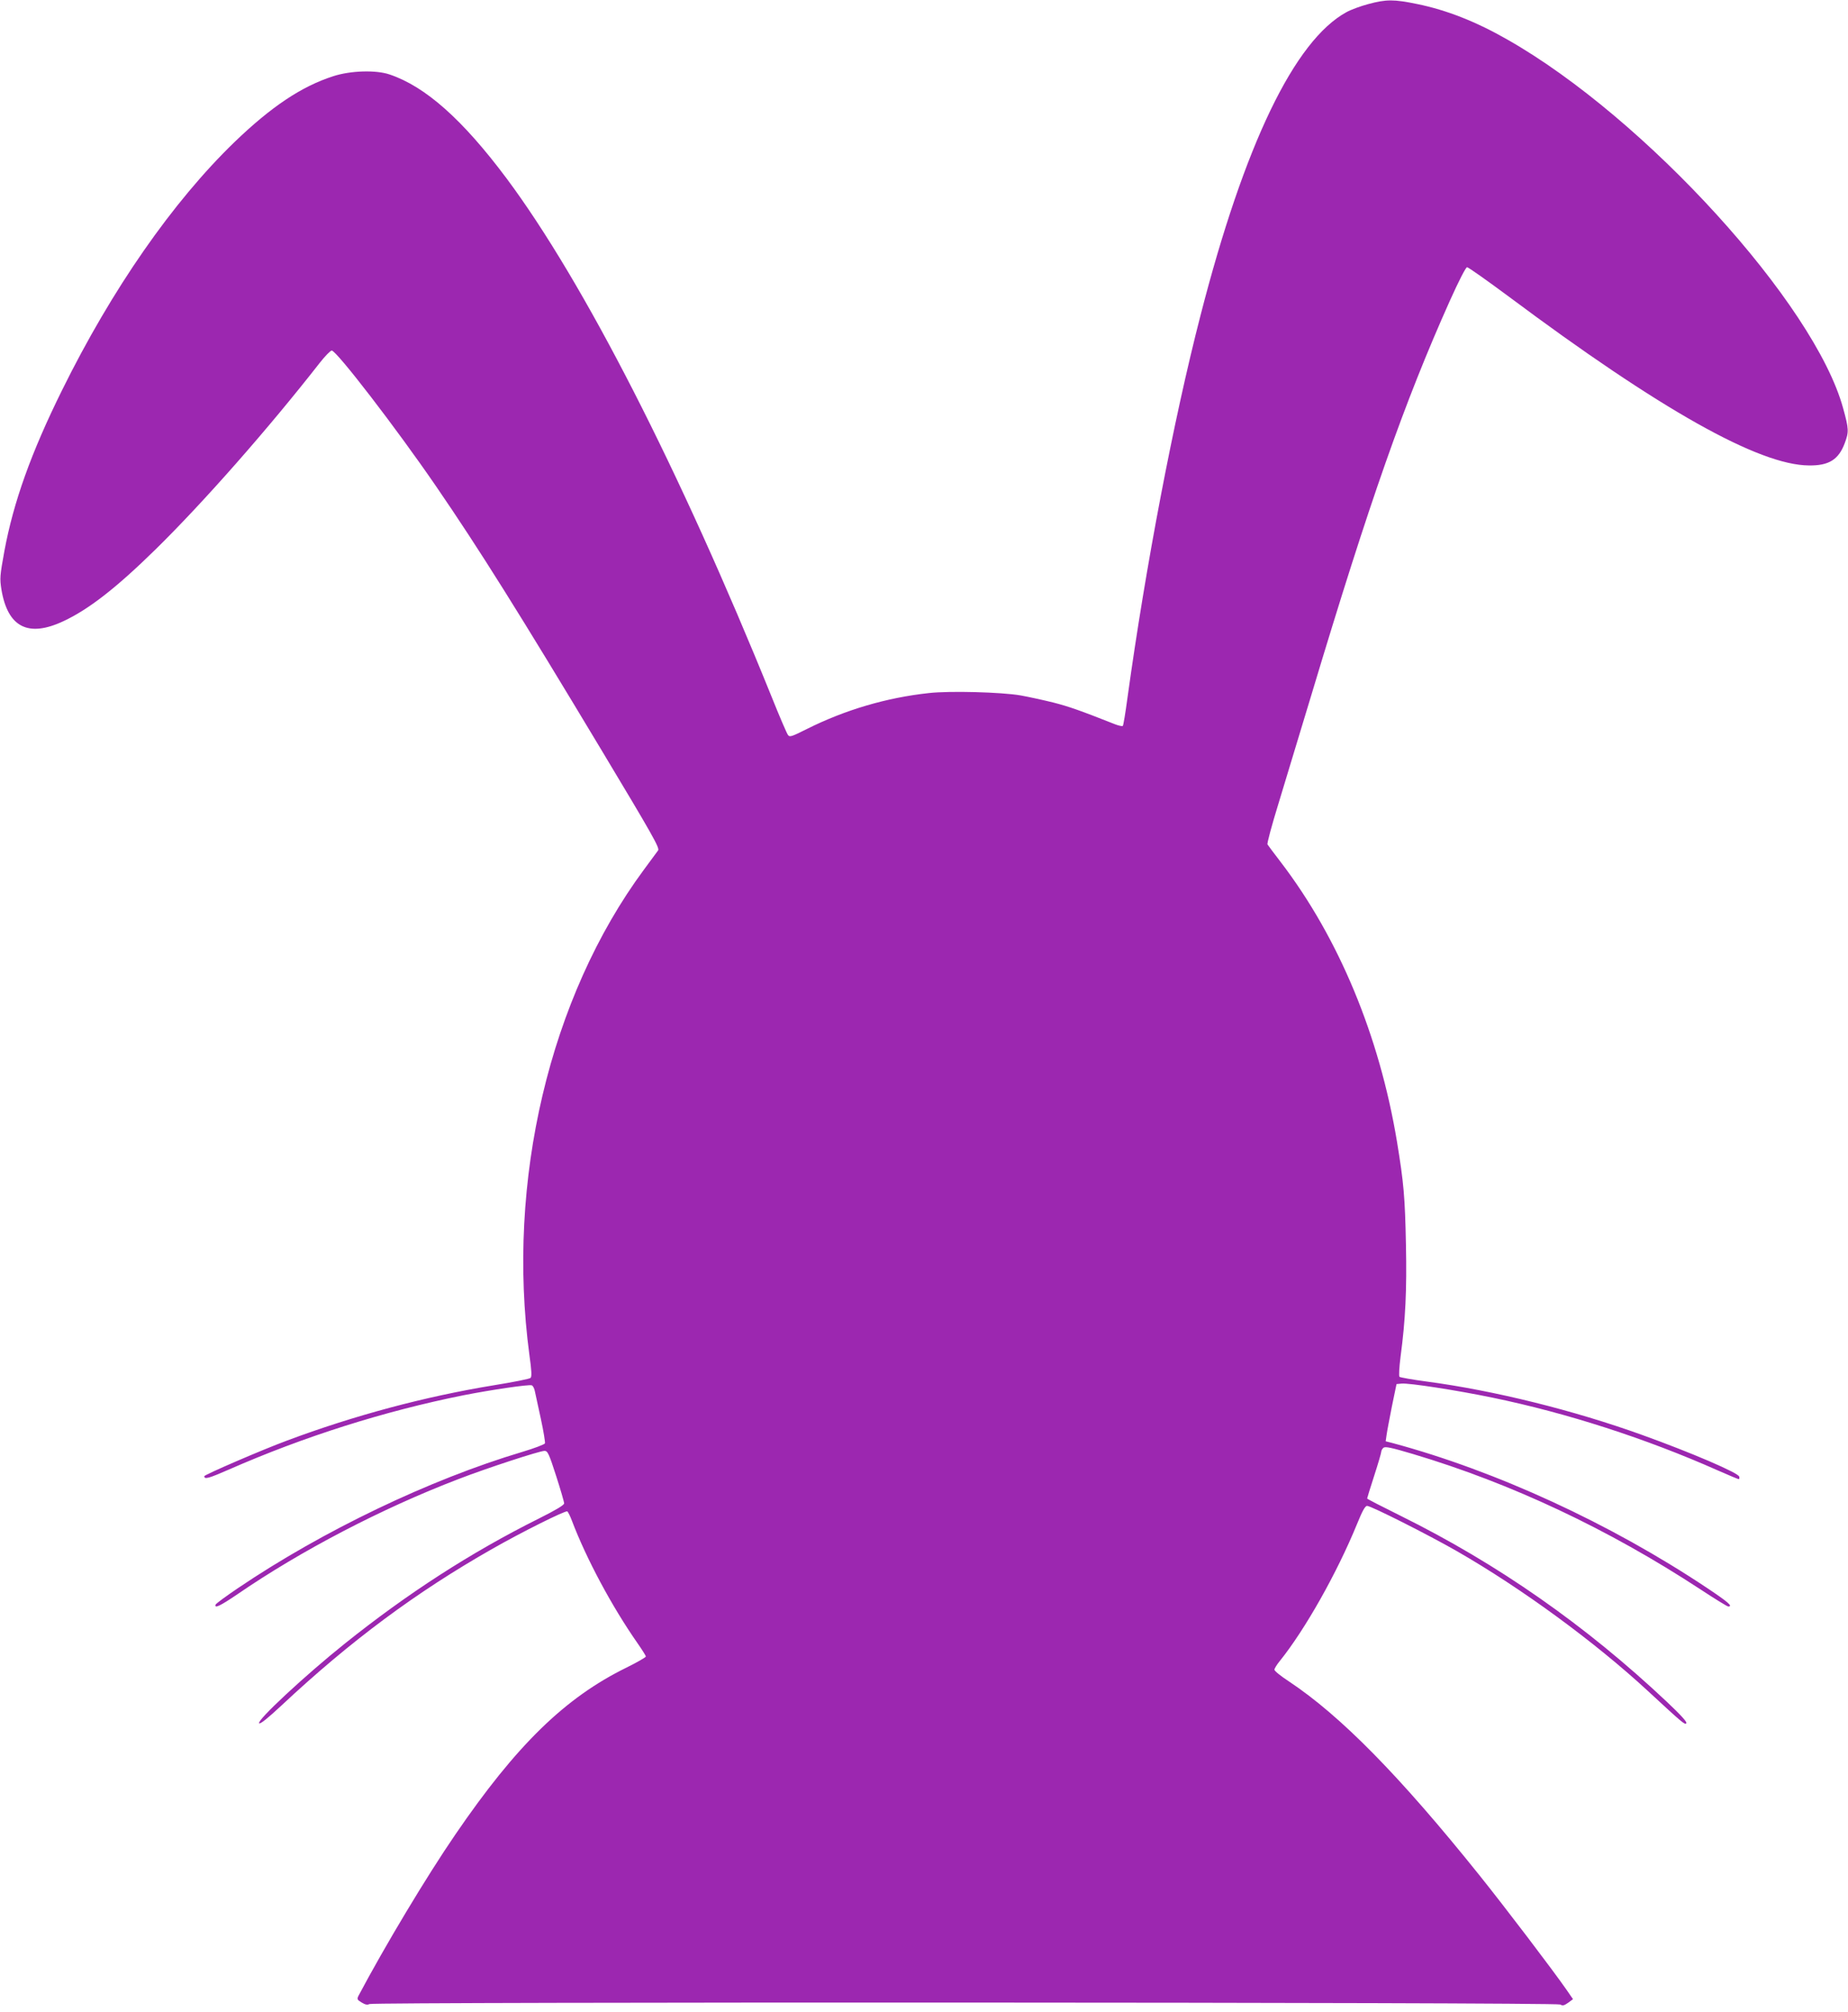 <?xml version="1.0" standalone="no"?>
<!DOCTYPE svg PUBLIC "-//W3C//DTD SVG 20010904//EN"
 "http://www.w3.org/TR/2001/REC-SVG-20010904/DTD/svg10.dtd">
<svg version="1.0" xmlns="http://www.w3.org/2000/svg"
 width="1176pt" height="1280pt" viewBox="0 0 1176 1280"
 preserveAspectRatio="xMidYMid meet">
<g transform="translate(0,1280) scale(0.1,-0.1)"
fill="#9c27b0" stroke="none">
<path d="M8707 12774 c-49 -13 -111 -36 -138 -51 -331 -180 -650 -842 -929
-1928 -173 -670 -350 -1601 -465 -2433 -13 -96 -26 -177 -30 -180 -3 -3 -25 1
-48 10 -228 90 -294 113 -395 139 -65 16 -157 36 -207 45 -121 21 -452 30
-584 15 -269 -29 -533 -107 -775 -228 -100 -50 -111 -54 -122 -38 -7 9 -54
118 -104 243 -583 1441 -1196 2640 -1687 3298 -279 373 -515 583 -743 660 -87
30 -250 25 -360 -11 -202 -65 -394 -194 -627 -418 -395 -382 -781 -937 -1098
-1579 -198 -400 -309 -712 -367 -1023 -29 -160 -30 -174 -19 -245 40 -240 170
-307 394 -202 161 75 336 211 586 456 307 301 721 772 1046 1188 33 42 67 77
76 78 30 0 410 -493 665 -865 273 -398 527 -803 1056 -1684 322 -536 367 -616
356 -631 -7 -10 -48 -65 -90 -122 -601 -813 -877 -1984 -729 -3088 14 -100 16
-138 7 -146 -6 -6 -112 -27 -236 -47 -434 -71 -888 -192 -1315 -352 -157 -58
-525 -217 -525 -226 0 -22 28 -14 156 42 478 210 990 372 1494 473 173 34 416
70 434 63 8 -3 17 -21 20 -39 4 -18 21 -97 38 -175 17 -78 28 -148 26 -155 -3
-7 -69 -32 -146 -55 -587 -175 -1267 -501 -1806 -865 -77 -52 -141 -99 -144
-106 -9 -27 30 -8 139 66 405 278 919 546 1405 732 181 70 518 180 549 180 20
0 28 -16 74 -159 28 -87 51 -166 51 -175 0 -11 -54 -43 -162 -97 -431 -215
-834 -475 -1235 -796 -250 -200 -561 -489 -544 -506 7 -7 57 34 143 114 438
410 858 721 1338 994 187 107 468 247 480 240 5 -3 18 -29 29 -58 92 -243 255
-547 417 -779 30 -43 54 -81 54 -86 0 -5 -55 -37 -122 -70 -392 -192 -701
-493 -1090 -1062 -185 -270 -447 -707 -617 -1027 -10 -21 -8 -25 20 -42 23
-14 37 -17 50 -10 28 14 7554 12 7578 -3 15 -9 24 -7 50 11 l31 23 -42 61
c-90 129 -388 521 -554 728 -507 632 -882 1013 -1211 1232 -51 33 -93 67 -93
75 0 7 15 32 34 55 161 200 364 560 491 870 35 86 52 117 65 117 25 0 390
-184 573 -289 411 -236 875 -576 1211 -886 226 -209 237 -218 247 -208 7 7
-35 53 -123 136 -518 488 -1077 878 -1695 1184 -117 58 -213 107 -213 110 0 3
20 68 45 145 25 77 45 146 45 153 0 7 6 18 14 25 12 9 50 1 188 -40 624 -186
1243 -477 1829 -861 91 -60 171 -109 177 -109 32 0 0 28 -135 118 -615 410
-1343 745 -2002 922 l-43 11 6 42 c3 23 19 105 34 182 l29 140 32 3 c46 5 355
-43 577 -89 476 -98 980 -261 1435 -463 70 -31 130 -56 134 -56 3 0 5 7 3 16
-5 24 -303 152 -617 265 -435 157 -943 283 -1371 340 -91 12 -169 26 -174 30
-5 5 -2 59 7 131 31 230 40 424 34 708 -6 307 -14 394 -57 657 -112 674 -370
1295 -740 1779 -42 55 -80 105 -84 112 -4 6 27 121 68 254 41 134 138 455 216
713 365 1214 587 1846 877 2493 58 129 101 212 109 212 8 0 128 -85 267 -188
961 -717 1590 -1071 1908 -1073 127 -2 189 37 228 141 27 72 27 90 -10 223
-181 663 -1259 1847 -2136 2345 -199 114 -387 188 -573 226 -150 31 -198 31
-313 0z"/>
</g>
</svg>
